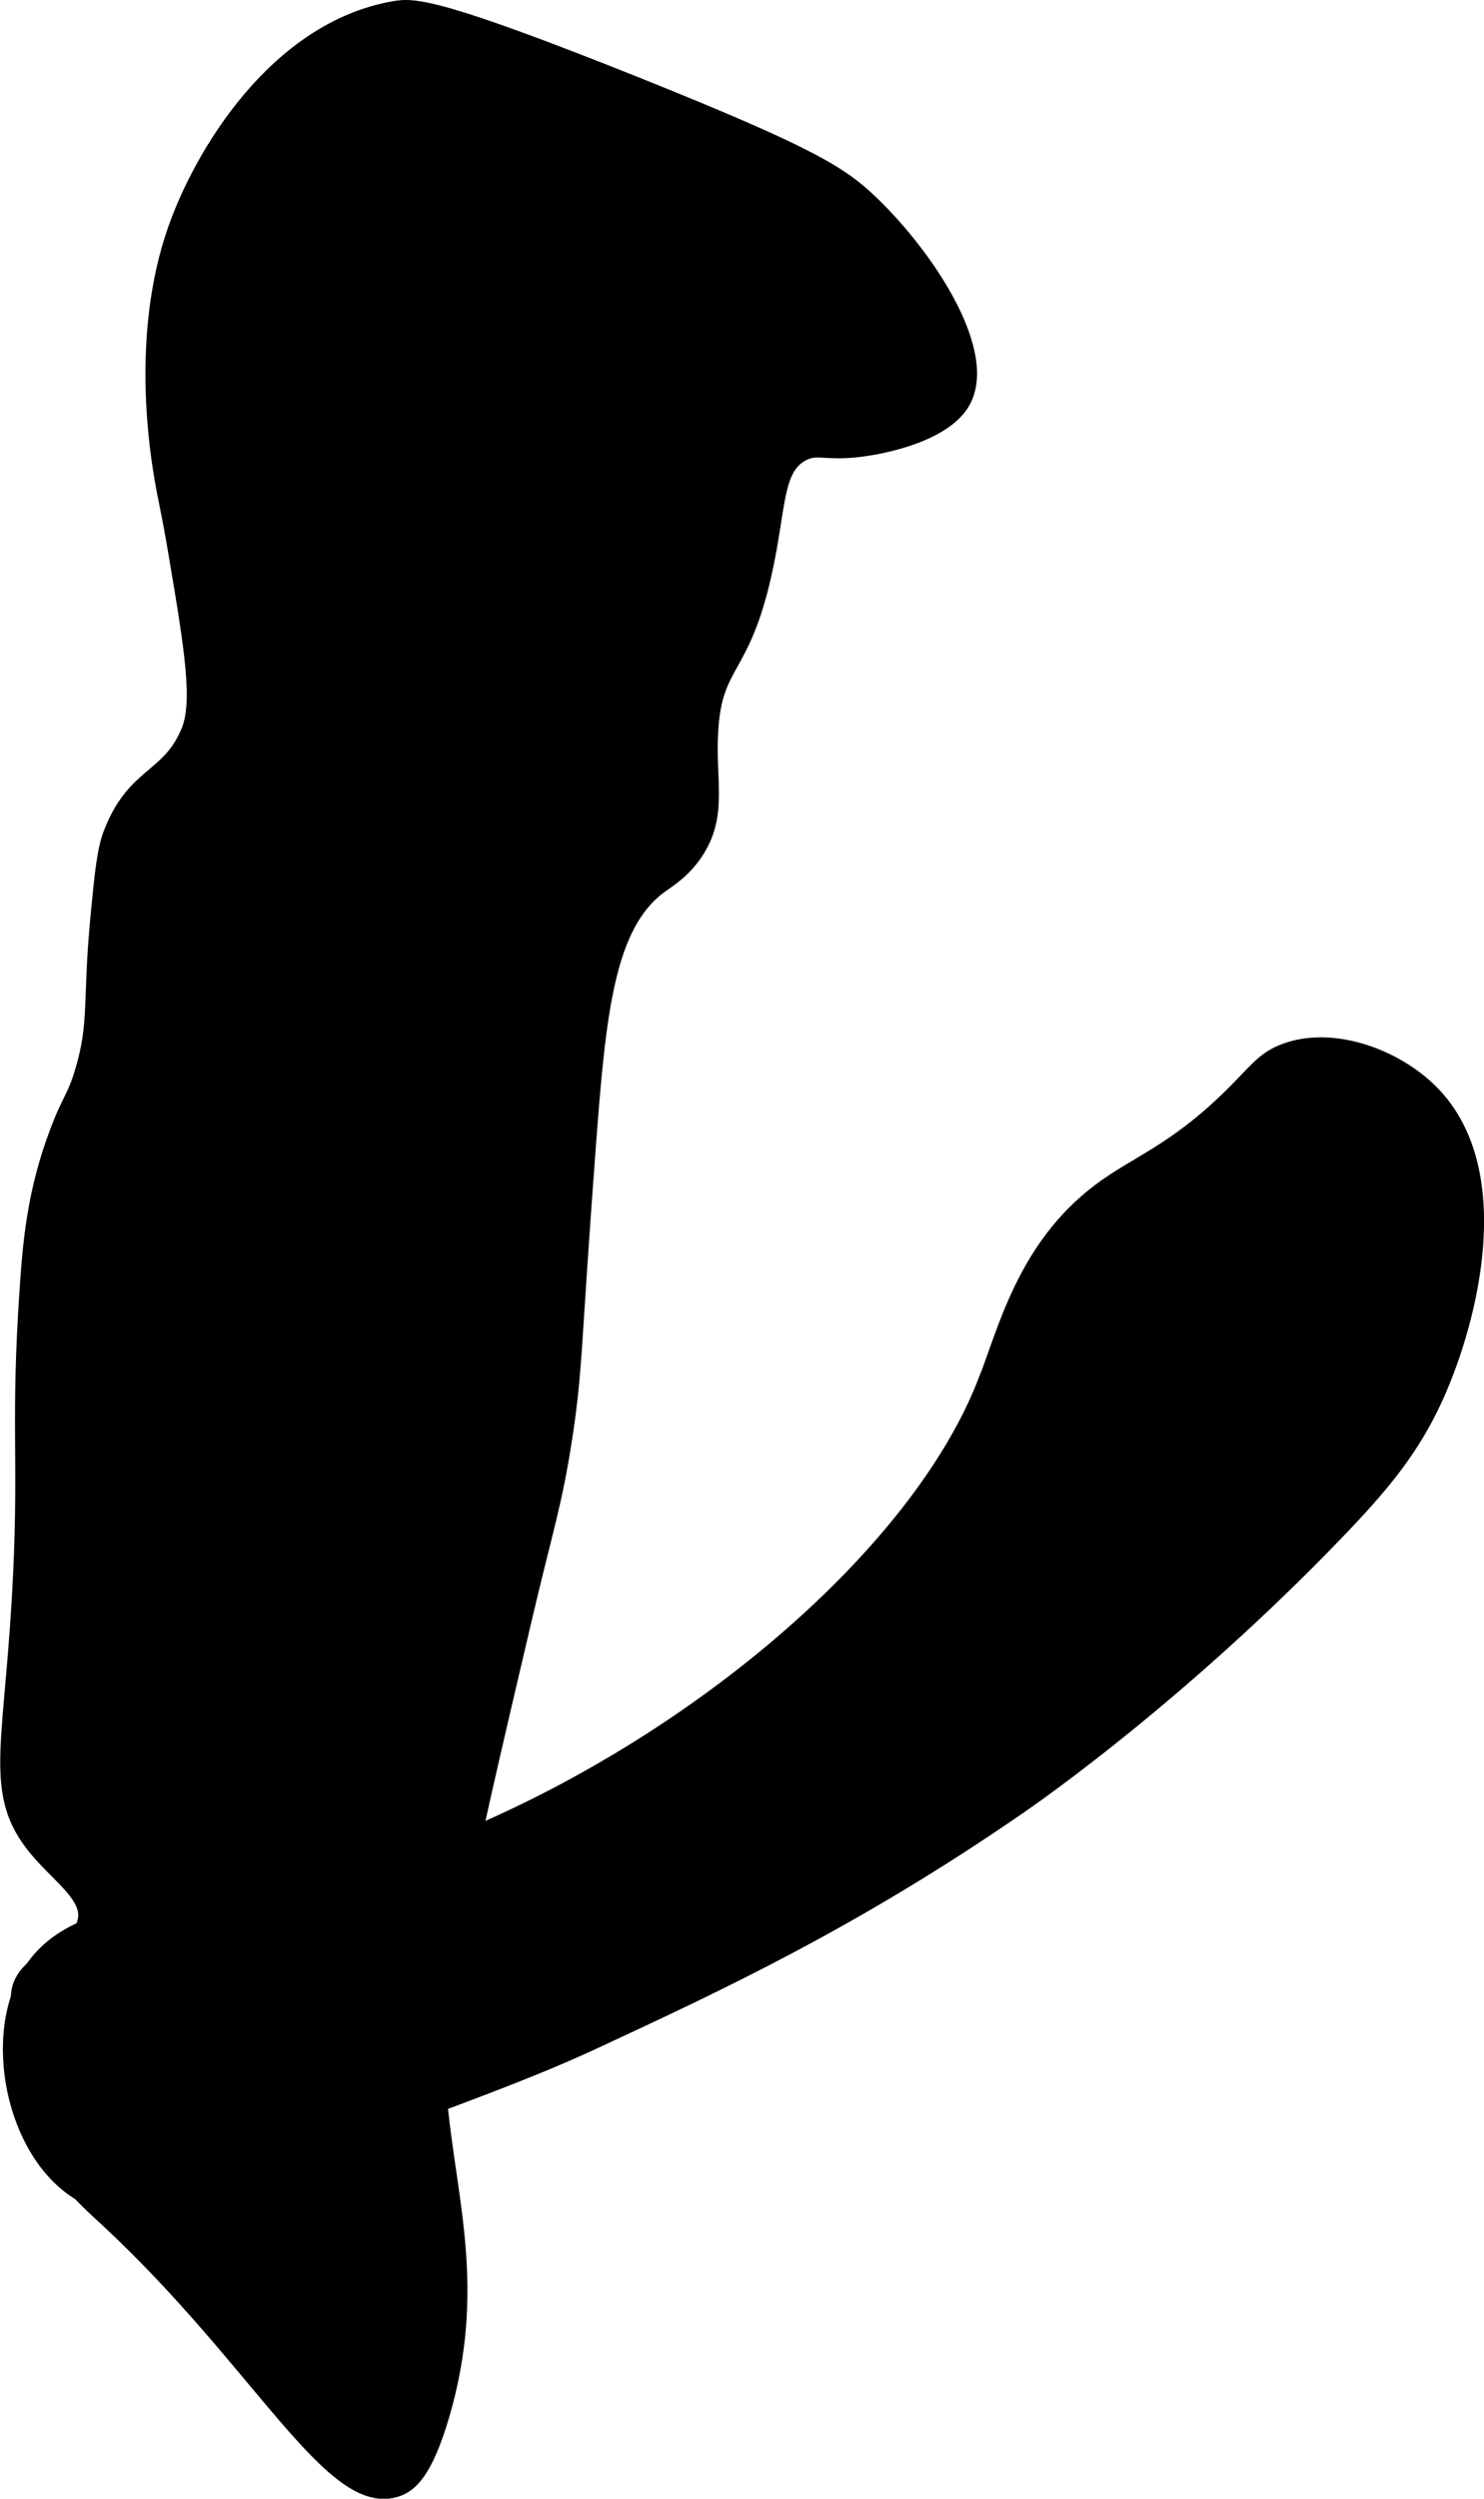 <?xml version="1.0" encoding="UTF-8"?>
<svg xmlns="http://www.w3.org/2000/svg"
     version="1.1"
     width="3.891mm"
     height="6.547mm"
     viewBox="0 0 11.028 18.558">
   <defs>
      <style type="text/css"><![CDATA[
      .b {
        stroke: #000;
        stroke-miterlimit: 10;
        stroke-width: .15px;
      }
    ]]></style>
   </defs>
   <path class="b"
         d="M1.32,1.711c-.277,.789-.128,1.661-.096,1.851,.025,.147,.046,.218,.096,.511,.129,.761,.192,1.146,.096,1.372-.152,.356-.405,.311-.574,.75-.048,.125-.064,.291-.096,.622-.059,.619-.007,.775-.112,1.133-.062,.214-.097,.213-.191,.463-.164,.432-.199,.801-.223,1.165-.067,.986-.007,1.235-.048,2.106-.058,1.242-.22,1.599,.08,1.995,.177,.233,.442,.383,.399,.59-.051,.245-.47,.281-.495,.543-.011,.121,.076,.141,.144,.367,.073,.246,.017,.382,.032,.559,.028,.333,.29,.559,.479,.734,1.137,1.056,1.675,2.166,2.138,1.995,.082-.03,.194-.113,.319-.543,.267-.919,.052-1.572-.016-2.282-.065-.68,.164-1.655,.622-3.606,.164-.7,.226-.857,.303-1.356,.081-.524,.062-.662,.176-2.17,.074-.981,.136-1.652,.543-1.947,.061-.044,.165-.106,.255-.239,.187-.277,.086-.527,.112-.91,.034-.51,.236-.43,.399-1.165,.108-.489,.075-.776,.287-.894,.112-.062,.171-.01,.399-.032,.23-.022,.646-.12,.782-.335,.216-.342-.234-1.049-.67-1.468-.221-.212-.443-.354-1.707-.862C3.238,.051,3.069,.059,2.932,.083c-.863,.15-1.415,1.066-1.612,1.628Z"/>
   <path class="b"
         d="M7.336,10.28c-.665,1.7-3.384,3.653-5.777,3.894-.427,.043-1.027,.05-1.305,.462-.317,.47-.137,1.35,.353,1.639,.273,.161,.574,.098,1.782-.345,1.035-.38,1.552-.569,2.011-.782,.94-.436,1.948-.906,3.176-1.755,.131-.091,1.194-.834,2.33-2.011,.344-.357,.571-.625,.75-1.021,.255-.566,.533-1.664-.032-2.234-.263-.266-.725-.432-1.069-.303-.161,.06-.21,.153-.415,.351-.412,.399-.686,.482-.957,.686-.553,.416-.695,1.036-.846,1.42Z"/>
</svg>
